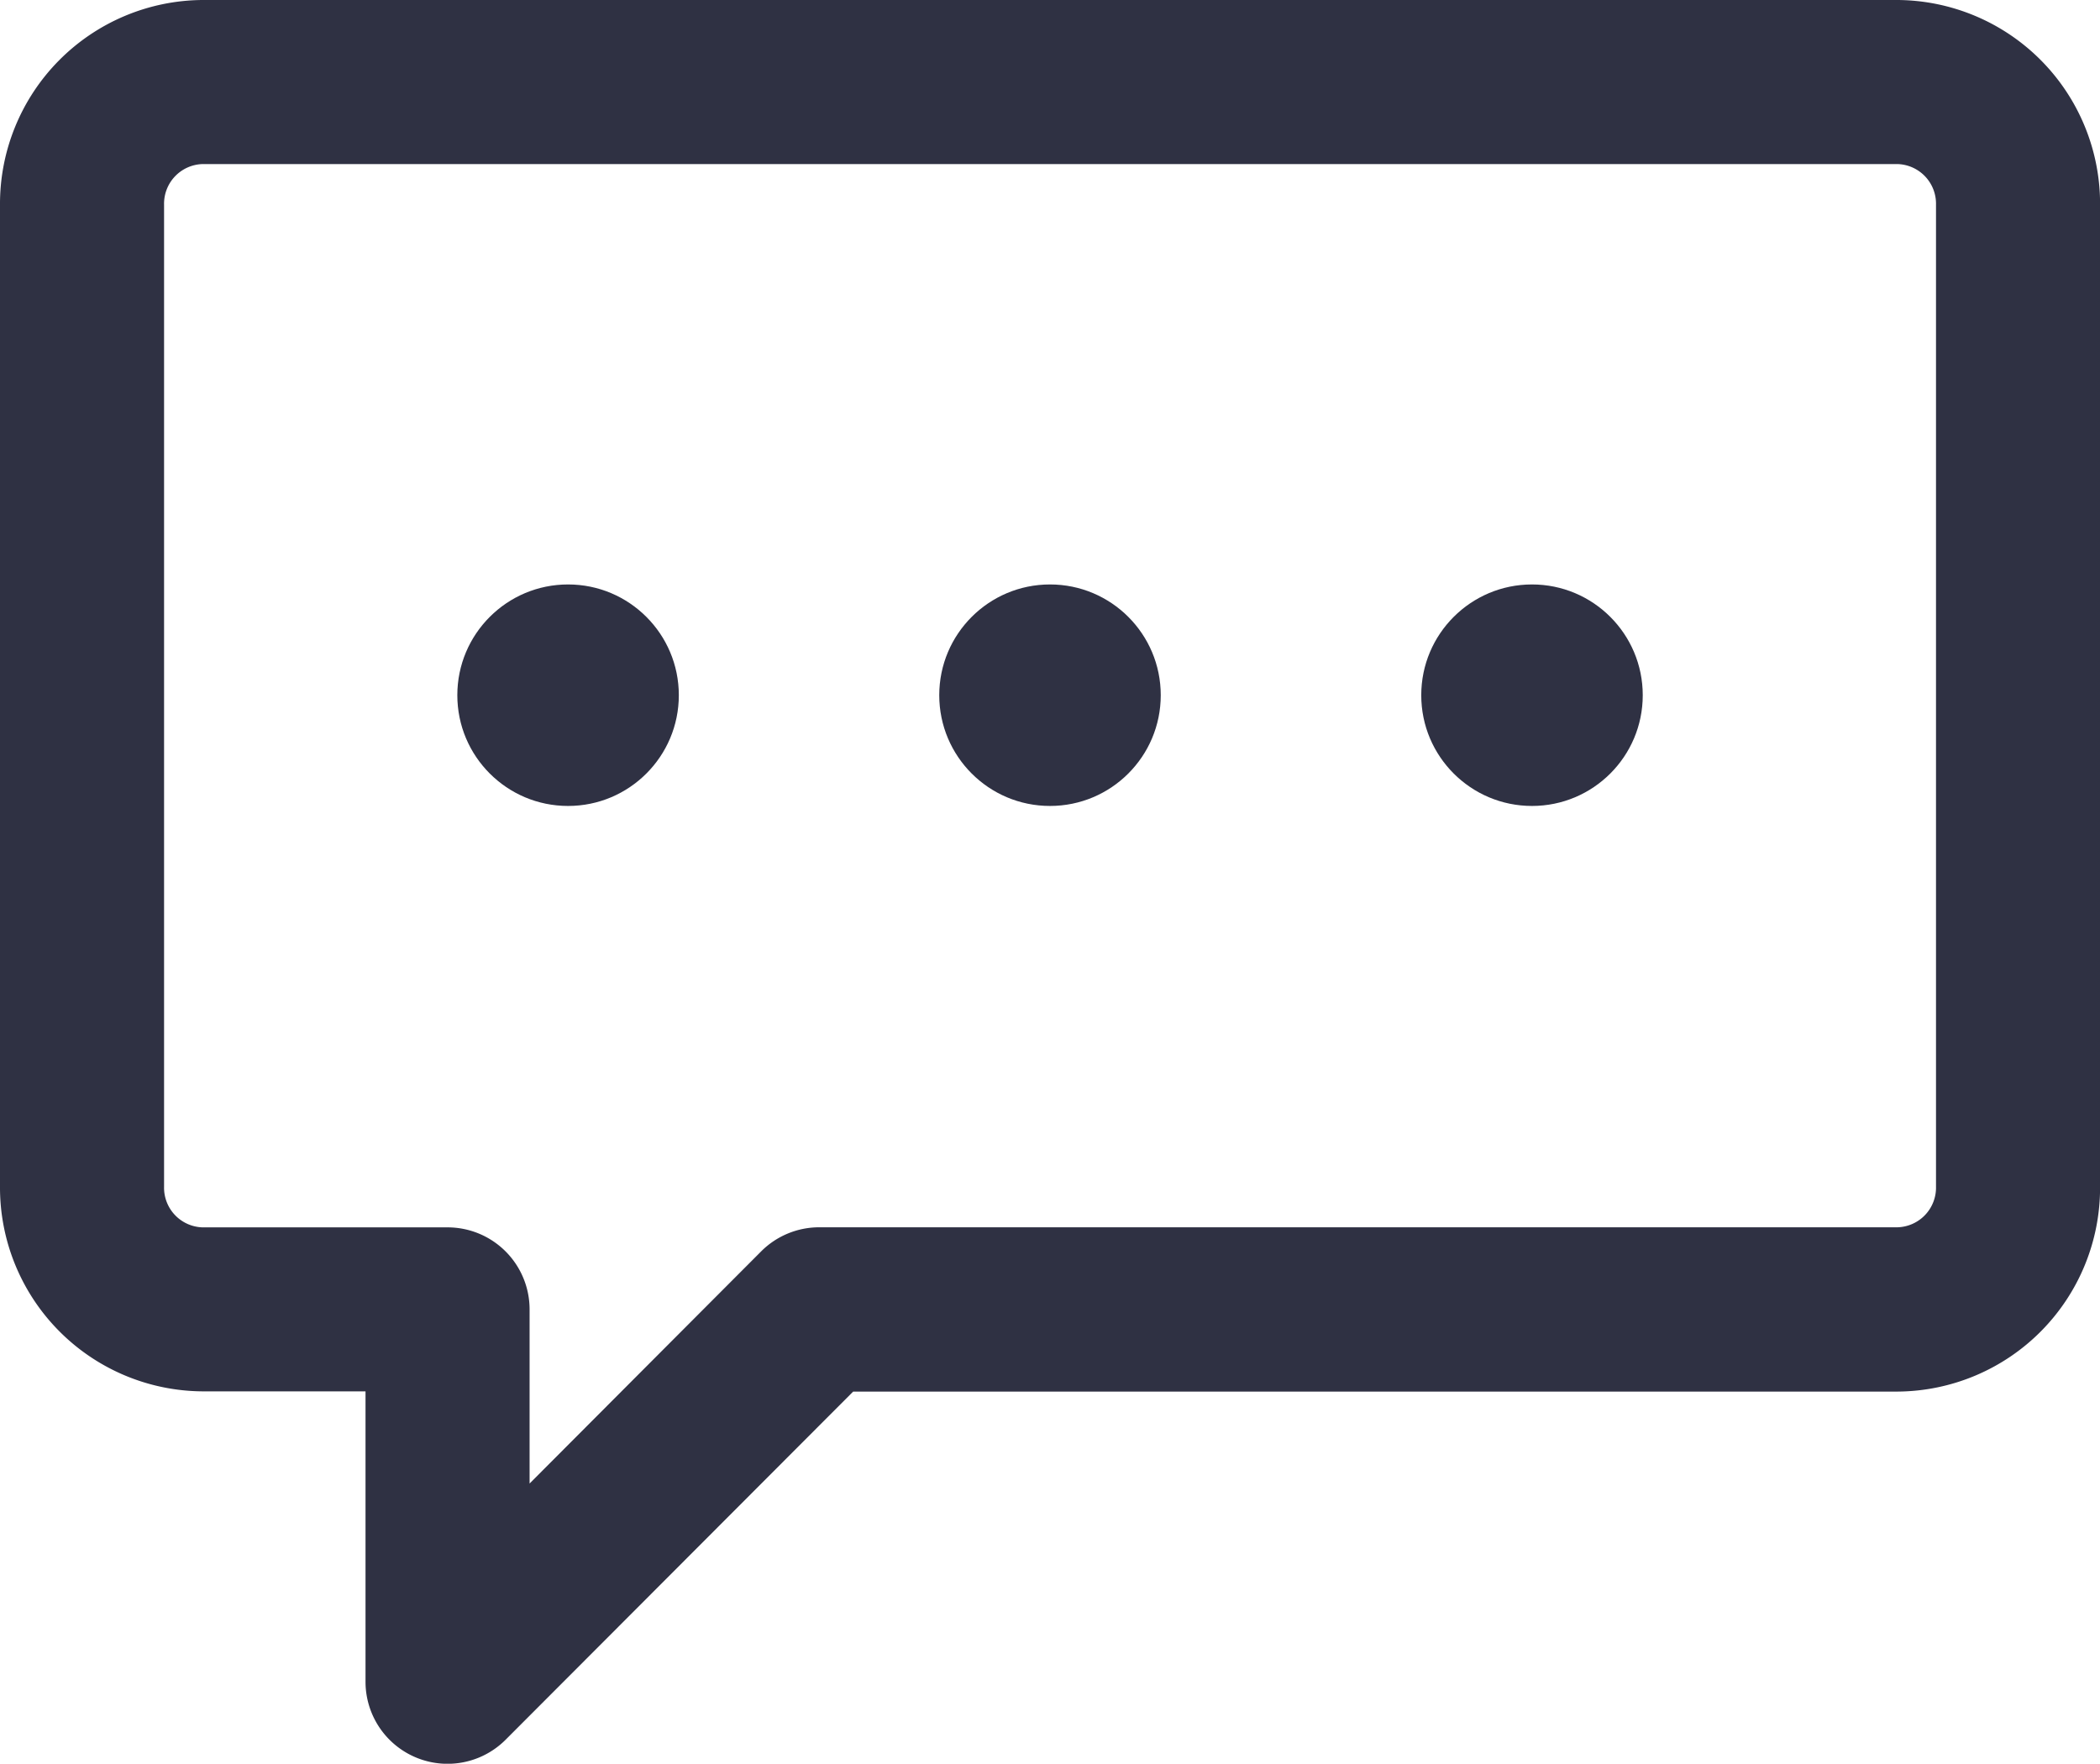 <svg id="icon-disscus" xmlns="http://www.w3.org/2000/svg" width="28.594" height="24.015" viewBox="0 0 28.594 24.015">
  <g id="Group_73" data-name="Group 73" transform="translate(0 0)">
    <g id="Group_72" data-name="Group 72">
      <path id="Path_42" data-name="Path 42" d="M25.837,41H2.758A2.776,2.776,0,0,0,0,43.788V57.157a2.776,2.776,0,0,0,2.758,2.788H4.977V63.9a1.117,1.117,0,0,0,1.907.789l4.733-4.741H25.837a2.776,2.776,0,0,0,2.758-2.788V43.788A2.776,2.776,0,0,0,25.837,41Zm.524,16.157a.54.54,0,0,1-.524.554H11.154a1.117,1.117,0,0,0-.79.328L7.211,61.2V58.829a1.117,1.117,0,0,0-1.117-1.117H2.758a.54.54,0,0,1-.524-.554V43.788a.54.54,0,0,1,.524-.554H25.837a.54.54,0,0,1,.524.554V57.157Z" transform="translate(0 -41)" fill="#2f3143"/>
    </g>
  </g>
  <g id="Group_75" data-name="Group 75" transform="translate(12.789 7.958)">
    <g id="Group_74" data-name="Group 74">
      <ellipse id="Ellipse_2" data-name="Ellipse 2" cx="1.508" cy="1.508" rx="1.508" ry="1.508" fill="#2f3143"/>
    </g>
  </g>
  <g id="Group_77" data-name="Group 77" transform="translate(6.227 7.958)">
    <g id="Group_76" data-name="Group 76">
      <ellipse id="Ellipse_3" data-name="Ellipse 3" cx="1.508" cy="1.508" rx="1.508" ry="1.508" fill="#2f3143"/>
    </g>
  </g>
  <g id="Group_79" data-name="Group 79" transform="translate(19.352 7.958)">
    <g id="Group_78" data-name="Group 78">
      <ellipse id="Ellipse_4" data-name="Ellipse 4" cx="1.508" cy="1.508" rx="1.508" ry="1.508" fill="#2f3143"/>
    </g>
  </g>
</svg>
